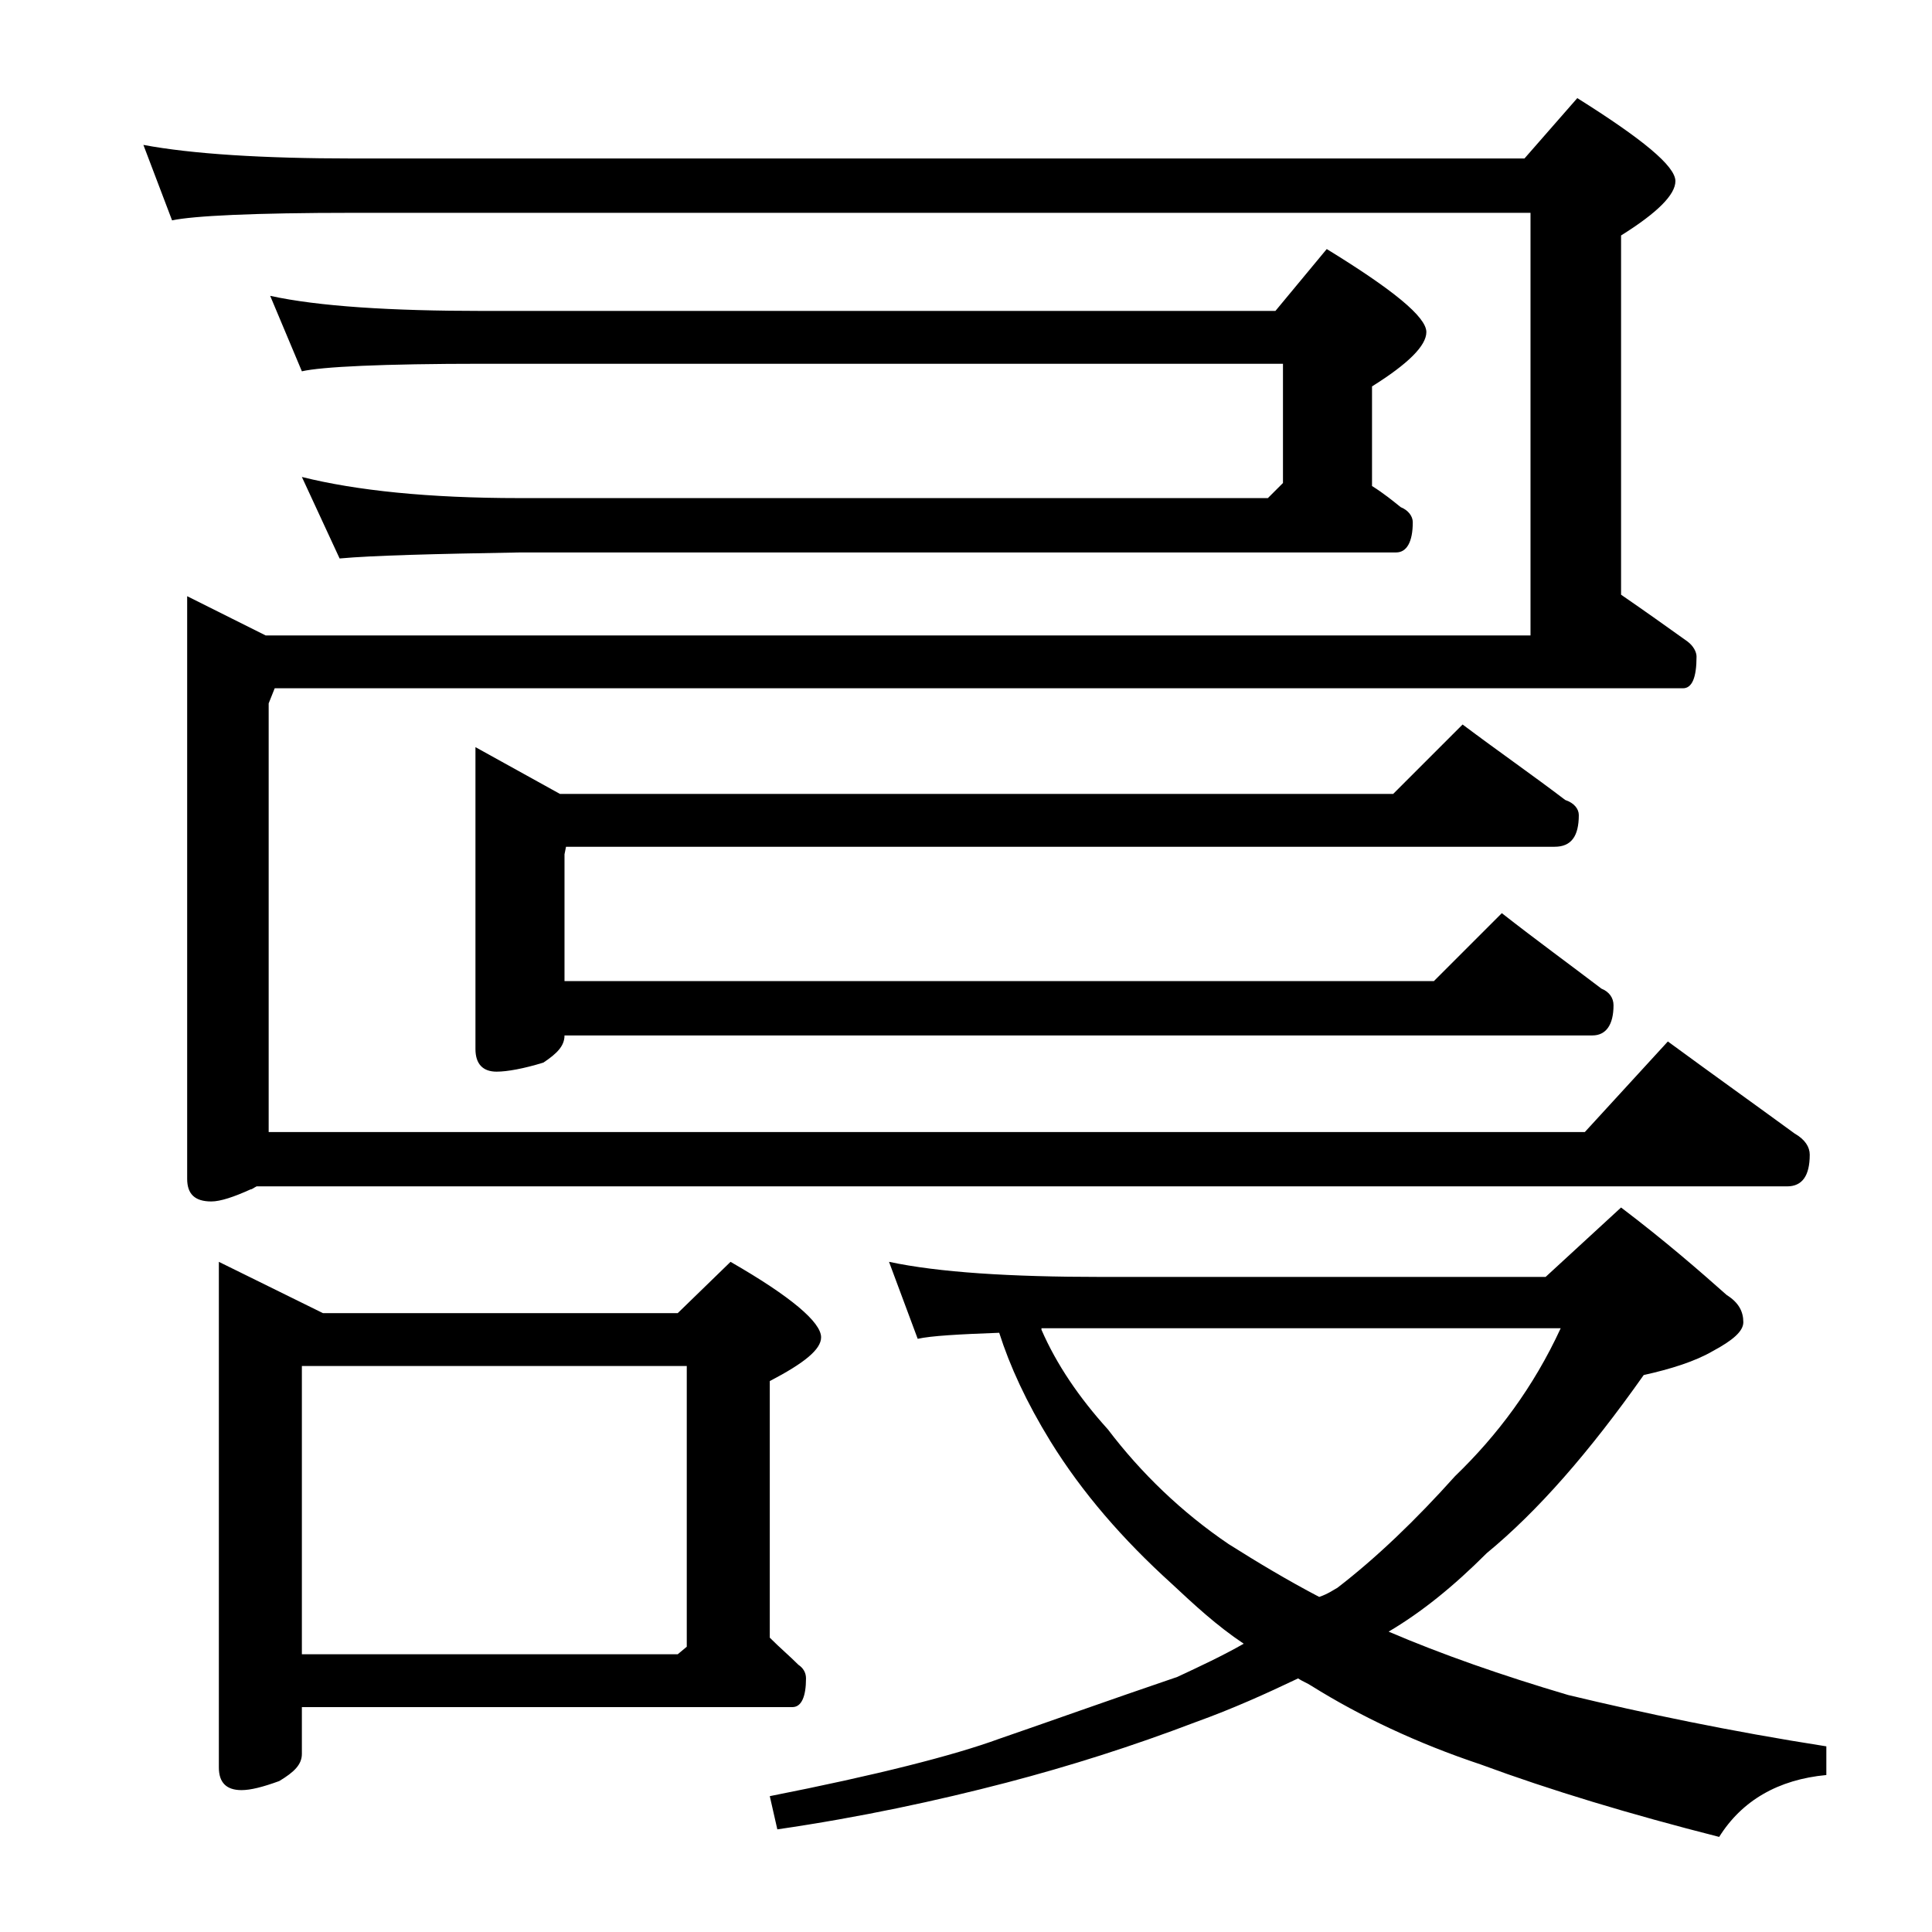 <?xml version="1.0" encoding="utf-8"?>
<!-- Generator: Adobe Illustrator 18.0.0, SVG Export Plug-In . SVG Version: 6.00 Build 0)  -->
<!DOCTYPE svg PUBLIC "-//W3C//DTD SVG 1.1//EN" "http://www.w3.org/Graphics/SVG/1.1/DTD/svg11.dtd">
<svg version="1.1" id="Layer_1" xmlns="http://www.w3.org/2000/svg" xmlns:xlink="http://www.w3.org/1999/xlink" x="0px" y="0px"
	 viewBox="0 0 128 128" enable-background="new 0 0 128 128" xml:space="preserve">
<path d="M9.5,9.6c3.2,0.6,7.9,0.9,13.9,0.9H101l3.5-4c4.3,2.7,6.5,4.5,6.5,5.5c0,0.9-1.2,2.1-3.6,3.6v23.8c1.6,1.1,3,2.1,4.4,3.1
	c0.4,0.3,0.6,0.7,0.6,1c0,1.4-0.3,2.1-0.9,2.1H18.2l-0.4,1V75H105l5.5-6c3,2.2,5.8,4.2,8.4,6.1c0.7,0.4,1,0.9,1,1.4
	c0,1.4-0.5,2.1-1.5,2.1H17c-0.2,0.1-0.3,0.2-0.4,0.2c-1.1,0.5-2,0.8-2.6,0.8c-1.1,0-1.6-0.5-1.6-1.5V39.5l5.2,2.6h83.8v-28h-78
	c-6.6,0-10.6,0.2-12,0.5L9.5,9.6z M14.5,83.6l6.9,3.4h23.5l3.5-3.4c4,2.3,6,4,6,5c0,0.8-1.1,1.7-3.4,2.9v17c0.7,0.7,1.3,1.2,1.9,1.8
	c0.3,0.2,0.5,0.5,0.5,0.9c0,1.2-0.3,1.9-0.9,1.9H20v3.1c0,0.7-0.5,1.2-1.5,1.8c-1.1,0.4-1.9,0.6-2.5,0.6c-1,0-1.5-0.5-1.5-1.5V83.6z
	 M17.9,19.6c3.2,0.7,8,1,14.1,1h52.5l3.4-4.1c4.4,2.7,6.6,4.5,6.6,5.5c0,0.9-1.2,2.1-3.6,3.6v6.6c0.8,0.5,1.4,1,1.9,1.4
	c0.5,0.2,0.8,0.6,0.8,1c0,1.3-0.4,2-1.1,2h-58c-5.8,0.1-9.8,0.2-12,0.4L20,31.6c3.6,0.9,8.4,1.4,14.4,1.4H84l1-1v-7.9H32
	c-6.7,0-10.7,0.2-12,0.5L17.9,19.6z M20,109.6h24.9l0.6-0.5V90.5H20V109.6z M96.9,48c2.4,1.8,4.7,3.4,6.8,5c0.6,0.2,0.9,0.6,0.9,1
	c0,1.4-0.5,2.1-1.6,2.1H37.5l-0.1,0.5V65H95l4.5-4.5c2.3,1.8,4.5,3.4,6.6,5c0.5,0.2,0.8,0.6,0.8,1.1c0,1.3-0.5,2-1.4,2H37.4
	c0,0.7-0.5,1.2-1.4,1.8c-1.3,0.4-2.4,0.6-3.1,0.6c-0.9,0-1.4-0.5-1.4-1.5v-20l5.6,3.1h55.2L96.9,48z M58.9,83.6c3.3,0.7,8,1,14.1,1
	h29.4l5-4.6c2.9,2.2,5.2,4.2,7,5.8c0.8,0.5,1.1,1.1,1.1,1.8c0,0.6-0.7,1.2-2,1.9c-1.2,0.7-2.8,1.2-4.6,1.6c-3.6,5.1-7,9-10.4,11.8
	c-2.2,2.2-4.3,3.9-6.5,5.2c3.5,1.5,7.5,2.9,11.9,4.2c5,1.2,10.7,2.4,17.1,3.4v1.9c-3.2,0.3-5.6,1.7-7.1,4.1
	c-5.9-1.5-11.2-3.1-15.8-4.8c-4.2-1.4-8-3.2-11.2-5.2c-0.3-0.2-0.6-0.3-0.9-0.5c-2.1,1-4.3,2-6.8,2.9c-4.2,1.6-8.3,2.9-12.5,4
	c-4.6,1.2-9.7,2.3-15.2,3.1L51,119c7.1-1.4,12.2-2.7,15.2-3.8c3.2-1.1,7.1-2.5,11.8-4.1c1.5-0.7,3-1.4,4.4-2.2
	c-1.8-1.2-3.3-2.6-4.8-4c-3.2-2.9-5.9-6-8-9.4c-1.6-2.6-2.7-5-3.4-7.2c-2.7,0.1-4.5,0.2-5.4,0.4L58.9,83.6z M69,88.1
	c1,2.3,2.5,4.5,4.4,6.6c2.2,2.9,4.9,5.5,8,7.6c1.9,1.2,3.9,2.4,6,3.5c0.6-0.2,1-0.5,1.2-0.6c2.6-2,5.2-4.5,7.8-7.4
	c2.8-2.7,5.2-5.9,7-9.8H69z"/>
</svg>
